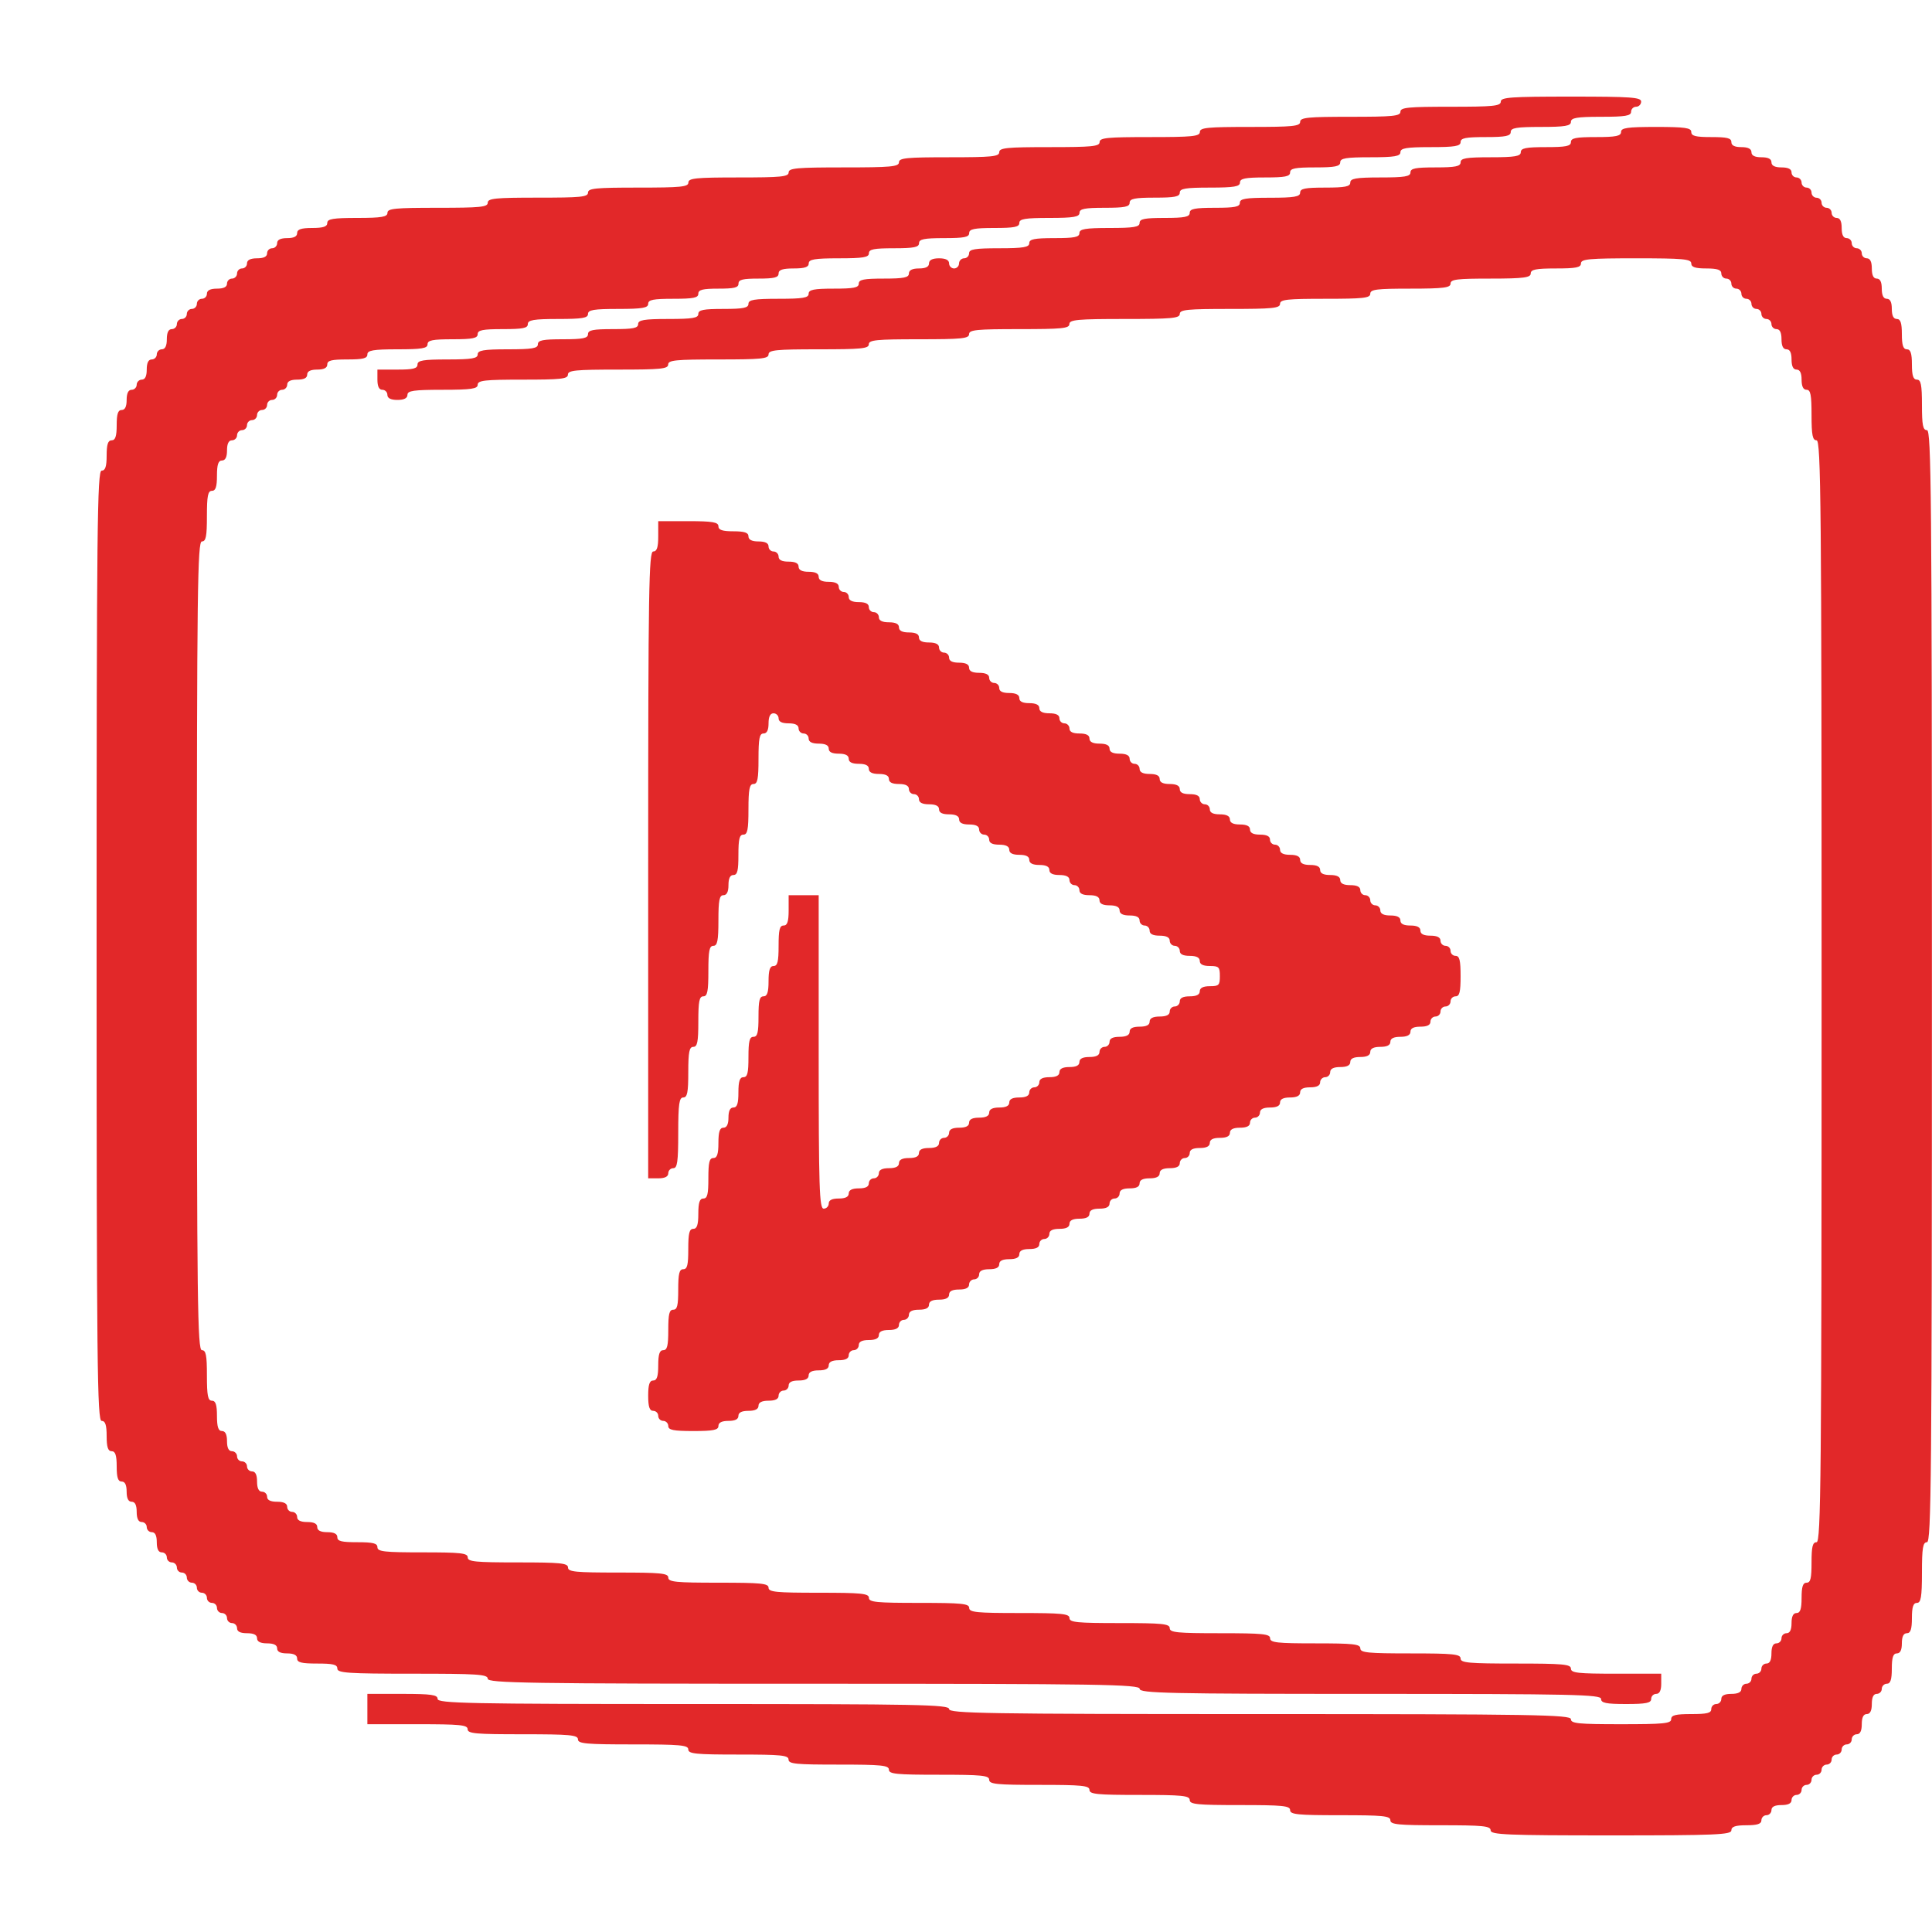 <svg width="20" height="20" viewBox="0 0 20 20" fill="none" xmlns="http://www.w3.org/2000/svg">
<path d="M15.536 1.052C15.536 1.098 15.456 1.105 15.016 1.105C14.577 1.105 14.497 1.112 14.497 1.157C14.497 1.202 14.418 1.209 13.978 1.209C13.539 1.209 13.459 1.216 13.459 1.262C13.459 1.307 13.379 1.314 12.94 1.314C12.5 1.314 12.421 1.321 12.421 1.366C12.421 1.412 12.341 1.419 11.902 1.419C11.462 1.419 11.383 1.426 11.383 1.471C11.383 1.516 11.303 1.523 10.863 1.523C10.424 1.523 10.344 1.53 10.344 1.576C10.344 1.621 10.265 1.628 9.825 1.628C9.386 1.628 9.306 1.635 9.306 1.68C9.306 1.726 9.219 1.733 8.735 1.733C8.25 1.733 8.164 1.74 8.164 1.785C8.164 1.83 8.084 1.837 7.645 1.837C7.205 1.837 7.126 1.844 7.126 1.89C7.126 1.935 7.046 1.942 6.607 1.942C6.167 1.942 6.087 1.949 6.087 1.994C6.087 2.04 6.008 2.046 5.568 2.046C5.129 2.046 5.049 2.053 5.049 2.099C5.049 2.144 4.97 2.151 4.53 2.151C4.091 2.151 4.011 2.158 4.011 2.203C4.011 2.245 3.952 2.256 3.699 2.256C3.447 2.256 3.388 2.266 3.388 2.308C3.388 2.346 3.346 2.36 3.232 2.36C3.118 2.36 3.076 2.374 3.076 2.413C3.076 2.448 3.042 2.465 2.973 2.465C2.903 2.465 2.869 2.483 2.869 2.517C2.869 2.545 2.845 2.57 2.817 2.57C2.789 2.57 2.765 2.594 2.765 2.622C2.765 2.657 2.73 2.674 2.661 2.674C2.592 2.674 2.557 2.692 2.557 2.727C2.557 2.755 2.533 2.779 2.505 2.779C2.478 2.779 2.454 2.803 2.454 2.831C2.454 2.859 2.429 2.884 2.402 2.884C2.374 2.884 2.35 2.908 2.35 2.936C2.35 2.971 2.315 2.988 2.246 2.988C2.177 2.988 2.142 3.006 2.142 3.041C2.142 3.069 2.118 3.093 2.09 3.093C2.062 3.093 2.038 3.117 2.038 3.145C2.038 3.173 2.014 3.198 1.986 3.198C1.959 3.198 1.934 3.222 1.934 3.25C1.934 3.278 1.91 3.302 1.883 3.302C1.855 3.302 1.831 3.327 1.831 3.355C1.831 3.383 1.806 3.407 1.779 3.407C1.744 3.407 1.727 3.442 1.727 3.512C1.727 3.581 1.709 3.616 1.675 3.616C1.647 3.616 1.623 3.641 1.623 3.669C1.623 3.696 1.599 3.721 1.571 3.721C1.536 3.721 1.519 3.756 1.519 3.826C1.519 3.895 1.502 3.93 1.467 3.93C1.44 3.93 1.415 3.955 1.415 3.983C1.415 4.01 1.391 4.035 1.363 4.035C1.329 4.035 1.311 4.07 1.311 4.14C1.311 4.209 1.294 4.244 1.26 4.244C1.221 4.244 1.208 4.286 1.208 4.401C1.208 4.516 1.194 4.558 1.156 4.558C1.118 4.558 1.104 4.6 1.104 4.715C1.104 4.83 1.09 4.872 1.052 4.872C1.007 4.872 1 5.441 1 9.791C1 14.141 1.007 14.709 1.052 14.709C1.09 14.709 1.104 14.751 1.104 14.866C1.104 14.981 1.118 15.023 1.156 15.023C1.194 15.023 1.208 15.065 1.208 15.18C1.208 15.295 1.221 15.337 1.26 15.337C1.294 15.337 1.311 15.372 1.311 15.442C1.311 15.512 1.329 15.546 1.363 15.546C1.398 15.546 1.415 15.581 1.415 15.651C1.415 15.721 1.433 15.756 1.467 15.756C1.495 15.756 1.519 15.78 1.519 15.808C1.519 15.836 1.543 15.861 1.571 15.861C1.606 15.861 1.623 15.895 1.623 15.965C1.623 16.035 1.64 16.07 1.675 16.07C1.703 16.07 1.727 16.094 1.727 16.122C1.727 16.15 1.751 16.174 1.779 16.174C1.806 16.174 1.831 16.199 1.831 16.227C1.831 16.255 1.855 16.279 1.883 16.279C1.91 16.279 1.934 16.303 1.934 16.331C1.934 16.359 1.959 16.384 1.986 16.384C2.014 16.384 2.038 16.408 2.038 16.436C2.038 16.464 2.062 16.488 2.09 16.488C2.118 16.488 2.142 16.513 2.142 16.541C2.142 16.569 2.166 16.593 2.194 16.593C2.222 16.593 2.246 16.617 2.246 16.645C2.246 16.673 2.27 16.698 2.298 16.698C2.325 16.698 2.35 16.722 2.35 16.75C2.35 16.778 2.374 16.802 2.402 16.802C2.429 16.802 2.454 16.827 2.454 16.855C2.454 16.89 2.488 16.907 2.557 16.907C2.627 16.907 2.661 16.924 2.661 16.959C2.661 16.994 2.696 17.012 2.765 17.012C2.834 17.012 2.869 17.029 2.869 17.064C2.869 17.099 2.903 17.116 2.973 17.116C3.042 17.116 3.076 17.134 3.076 17.169C3.076 17.21 3.121 17.221 3.284 17.221C3.447 17.221 3.492 17.231 3.492 17.273C3.492 17.319 3.603 17.326 4.27 17.326C4.938 17.326 5.049 17.332 5.049 17.378C5.049 17.423 5.447 17.43 8.423 17.43C11.4 17.43 11.798 17.437 11.798 17.483C11.798 17.528 12.085 17.535 14.186 17.535C16.287 17.535 16.574 17.542 16.574 17.587C16.574 17.629 16.626 17.64 16.833 17.64C17.041 17.64 17.093 17.629 17.093 17.587C17.093 17.559 17.117 17.535 17.145 17.535C17.179 17.535 17.197 17.5 17.197 17.43V17.326H16.73C16.338 17.326 16.262 17.319 16.262 17.273C16.262 17.228 16.176 17.221 15.691 17.221C15.207 17.221 15.12 17.214 15.12 17.169C15.12 17.123 15.041 17.116 14.601 17.116C14.162 17.116 14.082 17.109 14.082 17.064C14.082 17.019 14.006 17.012 13.615 17.012C13.224 17.012 13.148 17.005 13.148 16.959C13.148 16.914 13.068 16.907 12.628 16.907C12.189 16.907 12.109 16.9 12.109 16.855C12.109 16.809 12.03 16.802 11.59 16.802C11.151 16.802 11.071 16.795 11.071 16.75C11.071 16.705 10.991 16.698 10.552 16.698C10.112 16.698 10.033 16.691 10.033 16.645C10.033 16.6 9.953 16.593 9.514 16.593C9.074 16.593 8.995 16.586 8.995 16.541C8.995 16.495 8.915 16.488 8.475 16.488C8.036 16.488 7.956 16.481 7.956 16.436C7.956 16.391 7.877 16.384 7.437 16.384C6.998 16.384 6.918 16.377 6.918 16.331C6.918 16.286 6.838 16.279 6.399 16.279C5.959 16.279 5.88 16.272 5.88 16.227C5.88 16.181 5.8 16.174 5.361 16.174C4.921 16.174 4.842 16.167 4.842 16.122C4.842 16.077 4.765 16.07 4.374 16.07C3.983 16.07 3.907 16.063 3.907 16.017C3.907 15.976 3.862 15.965 3.699 15.965C3.537 15.965 3.492 15.955 3.492 15.913C3.492 15.878 3.457 15.861 3.388 15.861C3.319 15.861 3.284 15.843 3.284 15.808C3.284 15.773 3.25 15.756 3.18 15.756C3.111 15.756 3.076 15.738 3.076 15.704C3.076 15.676 3.052 15.651 3.025 15.651C2.997 15.651 2.973 15.627 2.973 15.599C2.973 15.564 2.938 15.546 2.869 15.546C2.8 15.546 2.765 15.529 2.765 15.494C2.765 15.466 2.741 15.442 2.713 15.442C2.679 15.442 2.661 15.407 2.661 15.337C2.661 15.267 2.644 15.232 2.609 15.232C2.582 15.232 2.557 15.208 2.557 15.18C2.557 15.152 2.533 15.128 2.505 15.128C2.478 15.128 2.454 15.104 2.454 15.076C2.454 15.048 2.429 15.023 2.402 15.023C2.367 15.023 2.35 14.988 2.35 14.919C2.35 14.849 2.332 14.814 2.298 14.814C2.26 14.814 2.246 14.772 2.246 14.657C2.246 14.542 2.232 14.5 2.194 14.5C2.152 14.5 2.142 14.448 2.142 14.238C2.142 14.029 2.132 13.977 2.09 13.977C2.045 13.977 2.038 13.488 2.038 9.791C2.038 6.093 2.045 5.605 2.09 5.605C2.132 5.605 2.142 5.552 2.142 5.343C2.142 5.134 2.152 5.081 2.194 5.081C2.232 5.081 2.246 5.04 2.246 4.924C2.246 4.809 2.26 4.767 2.298 4.767C2.332 4.767 2.35 4.733 2.35 4.663C2.35 4.593 2.367 4.558 2.402 4.558C2.429 4.558 2.454 4.534 2.454 4.506C2.454 4.478 2.478 4.453 2.505 4.453C2.533 4.453 2.557 4.429 2.557 4.401C2.557 4.373 2.582 4.349 2.609 4.349C2.637 4.349 2.661 4.324 2.661 4.296C2.661 4.269 2.685 4.244 2.713 4.244C2.741 4.244 2.765 4.22 2.765 4.192C2.765 4.164 2.789 4.14 2.817 4.14C2.845 4.14 2.869 4.115 2.869 4.087C2.869 4.059 2.893 4.035 2.921 4.035C2.948 4.035 2.973 4.01 2.973 3.983C2.973 3.948 3.007 3.93 3.076 3.93C3.146 3.93 3.18 3.913 3.18 3.878C3.18 3.843 3.215 3.826 3.284 3.826C3.353 3.826 3.388 3.808 3.388 3.773C3.388 3.731 3.433 3.721 3.596 3.721C3.758 3.721 3.803 3.71 3.803 3.669C3.803 3.627 3.862 3.616 4.115 3.616C4.367 3.616 4.426 3.606 4.426 3.564C4.426 3.522 4.478 3.512 4.686 3.512C4.893 3.512 4.945 3.501 4.945 3.459C4.945 3.417 4.997 3.407 5.205 3.407C5.413 3.407 5.464 3.397 5.464 3.355C5.464 3.313 5.523 3.302 5.776 3.302C6.029 3.302 6.087 3.292 6.087 3.25C6.087 3.208 6.146 3.198 6.399 3.198C6.652 3.198 6.71 3.187 6.71 3.145C6.71 3.103 6.762 3.093 6.97 3.093C7.178 3.093 7.229 3.083 7.229 3.041C7.229 2.999 7.274 2.988 7.437 2.988C7.6 2.988 7.645 2.978 7.645 2.936C7.645 2.894 7.69 2.884 7.852 2.884C8.015 2.884 8.06 2.873 8.06 2.831C8.06 2.793 8.102 2.779 8.216 2.779C8.33 2.779 8.372 2.765 8.372 2.727C8.372 2.685 8.43 2.674 8.683 2.674C8.936 2.674 8.995 2.664 8.995 2.622C8.995 2.58 9.046 2.57 9.254 2.57C9.462 2.57 9.514 2.559 9.514 2.517C9.514 2.476 9.566 2.465 9.773 2.465C9.981 2.465 10.033 2.455 10.033 2.413C10.033 2.371 10.085 2.36 10.292 2.36C10.5 2.36 10.552 2.35 10.552 2.308C10.552 2.266 10.611 2.256 10.863 2.256C11.116 2.256 11.175 2.245 11.175 2.203C11.175 2.162 11.227 2.151 11.434 2.151C11.642 2.151 11.694 2.141 11.694 2.099C11.694 2.057 11.746 2.046 11.954 2.046C12.161 2.046 12.213 2.036 12.213 1.994C12.213 1.952 12.272 1.942 12.525 1.942C12.777 1.942 12.836 1.931 12.836 1.89C12.836 1.848 12.888 1.837 13.096 1.837C13.303 1.837 13.355 1.827 13.355 1.785C13.355 1.743 13.407 1.733 13.615 1.733C13.822 1.733 13.874 1.722 13.874 1.68C13.874 1.638 13.933 1.628 14.186 1.628C14.438 1.628 14.497 1.617 14.497 1.576C14.497 1.534 14.556 1.523 14.809 1.523C15.061 1.523 15.12 1.513 15.12 1.471C15.12 1.429 15.172 1.419 15.38 1.419C15.587 1.419 15.639 1.408 15.639 1.366C15.639 1.324 15.698 1.314 15.951 1.314C16.203 1.314 16.262 1.303 16.262 1.262C16.262 1.22 16.321 1.209 16.574 1.209C16.826 1.209 16.885 1.199 16.885 1.157C16.885 1.129 16.909 1.105 16.937 1.105C16.965 1.105 16.989 1.08 16.989 1.052C16.989 1.007 16.885 1 16.262 1C15.639 1 15.536 1.007 15.536 1.052Z" fill="#E22829"/>
<path d="M16.781 1.366C16.781 1.408 16.729 1.419 16.521 1.419C16.314 1.419 16.262 1.429 16.262 1.471C16.262 1.513 16.21 1.523 16.002 1.523C15.794 1.523 15.743 1.534 15.743 1.576C15.743 1.617 15.684 1.628 15.431 1.628C15.178 1.628 15.12 1.638 15.12 1.68C15.12 1.722 15.068 1.733 14.86 1.733C14.652 1.733 14.601 1.743 14.601 1.785C14.601 1.827 14.542 1.837 14.289 1.837C14.036 1.837 13.978 1.848 13.978 1.89C13.978 1.931 13.926 1.942 13.718 1.942C13.51 1.942 13.459 1.952 13.459 1.994C13.459 2.036 13.4 2.047 13.147 2.047C12.894 2.047 12.835 2.057 12.835 2.099C12.835 2.141 12.784 2.151 12.576 2.151C12.368 2.151 12.316 2.162 12.316 2.203C12.316 2.245 12.264 2.256 12.057 2.256C11.849 2.256 11.797 2.266 11.797 2.308C11.797 2.35 11.738 2.36 11.486 2.36C11.233 2.36 11.174 2.371 11.174 2.413C11.174 2.455 11.122 2.465 10.915 2.465C10.707 2.465 10.655 2.476 10.655 2.517C10.655 2.559 10.596 2.57 10.344 2.57C10.091 2.57 10.032 2.58 10.032 2.622C10.032 2.65 10.008 2.674 9.98 2.674C9.953 2.674 9.928 2.699 9.928 2.727C9.928 2.755 9.904 2.779 9.877 2.779C9.849 2.779 9.825 2.755 9.825 2.727C9.825 2.692 9.79 2.674 9.721 2.674C9.652 2.674 9.617 2.692 9.617 2.727C9.617 2.762 9.582 2.779 9.513 2.779C9.444 2.779 9.409 2.797 9.409 2.831C9.409 2.873 9.357 2.884 9.15 2.884C8.942 2.884 8.89 2.894 8.89 2.936C8.89 2.978 8.838 2.988 8.631 2.988C8.423 2.988 8.371 2.999 8.371 3.041C8.371 3.083 8.312 3.093 8.06 3.093C7.807 3.093 7.748 3.103 7.748 3.145C7.748 3.187 7.696 3.198 7.489 3.198C7.281 3.198 7.229 3.208 7.229 3.25C7.229 3.292 7.17 3.302 6.917 3.302C6.665 3.302 6.606 3.313 6.606 3.355C6.606 3.397 6.554 3.407 6.346 3.407C6.139 3.407 6.087 3.417 6.087 3.459C6.087 3.501 6.035 3.512 5.827 3.512C5.62 3.512 5.568 3.522 5.568 3.564C5.568 3.606 5.509 3.616 5.256 3.616C5.004 3.616 4.945 3.627 4.945 3.669C4.945 3.71 4.886 3.721 4.633 3.721C4.381 3.721 4.322 3.731 4.322 3.773C4.322 3.815 4.277 3.826 4.114 3.826H3.907V3.93C3.907 4 3.924 4.035 3.958 4.035C3.986 4.035 4.01 4.059 4.01 4.087C4.01 4.122 4.045 4.14 4.114 4.14C4.183 4.14 4.218 4.122 4.218 4.087C4.218 4.045 4.28 4.035 4.581 4.035C4.883 4.035 4.945 4.024 4.945 3.983C4.945 3.937 5.021 3.93 5.412 3.93C5.803 3.93 5.879 3.923 5.879 3.878C5.879 3.833 5.959 3.826 6.398 3.826C6.838 3.826 6.917 3.819 6.917 3.773C6.917 3.728 6.997 3.721 7.437 3.721C7.876 3.721 7.956 3.714 7.956 3.669C7.956 3.623 8.035 3.616 8.475 3.616C8.914 3.616 8.994 3.609 8.994 3.564C8.994 3.519 9.074 3.512 9.513 3.512C9.953 3.512 10.032 3.505 10.032 3.459C10.032 3.414 10.112 3.407 10.551 3.407C10.991 3.407 11.07 3.4 11.07 3.355C11.07 3.309 11.157 3.302 11.642 3.302C12.126 3.302 12.213 3.295 12.213 3.25C12.213 3.205 12.292 3.198 12.732 3.198C13.171 3.198 13.251 3.191 13.251 3.145C13.251 3.1 13.327 3.093 13.718 3.093C14.109 3.093 14.185 3.086 14.185 3.041C14.185 2.995 14.254 2.988 14.601 2.988C14.947 2.988 15.016 2.978 15.016 2.936C15.016 2.891 15.085 2.884 15.431 2.884C15.777 2.884 15.846 2.873 15.846 2.831C15.846 2.79 15.898 2.779 16.106 2.779C16.314 2.779 16.366 2.769 16.366 2.727C16.366 2.681 16.452 2.674 16.937 2.674C17.421 2.674 17.508 2.681 17.508 2.727C17.508 2.765 17.549 2.779 17.663 2.779C17.778 2.779 17.819 2.793 17.819 2.831C17.819 2.859 17.843 2.884 17.871 2.884C17.899 2.884 17.923 2.908 17.923 2.936C17.923 2.964 17.947 2.988 17.975 2.988C18.003 2.988 18.027 3.013 18.027 3.041C18.027 3.069 18.051 3.093 18.079 3.093C18.106 3.093 18.131 3.117 18.131 3.145C18.131 3.173 18.155 3.198 18.183 3.198C18.21 3.198 18.234 3.222 18.234 3.25C18.234 3.278 18.259 3.302 18.286 3.302C18.314 3.302 18.338 3.327 18.338 3.355C18.338 3.383 18.363 3.407 18.39 3.407C18.425 3.407 18.442 3.442 18.442 3.512C18.442 3.581 18.459 3.616 18.494 3.616C18.529 3.616 18.546 3.651 18.546 3.721C18.546 3.791 18.563 3.826 18.598 3.826C18.632 3.826 18.65 3.86 18.65 3.93C18.65 4 18.667 4.035 18.702 4.035C18.743 4.035 18.753 4.087 18.753 4.297C18.753 4.506 18.764 4.558 18.805 4.558C18.85 4.558 18.857 5.214 18.857 10.262C18.857 15.309 18.85 15.965 18.805 15.965C18.764 15.965 18.753 16.011 18.753 16.174C18.753 16.338 18.743 16.384 18.702 16.384C18.663 16.384 18.65 16.426 18.65 16.541C18.65 16.656 18.636 16.698 18.598 16.698C18.563 16.698 18.546 16.733 18.546 16.802C18.546 16.872 18.529 16.907 18.494 16.907C18.466 16.907 18.442 16.931 18.442 16.959C18.442 16.987 18.418 17.012 18.39 17.012C18.355 17.012 18.338 17.047 18.338 17.116C18.338 17.186 18.321 17.221 18.286 17.221C18.259 17.221 18.234 17.245 18.234 17.273C18.234 17.301 18.21 17.326 18.183 17.326C18.155 17.326 18.131 17.35 18.131 17.378C18.131 17.406 18.106 17.43 18.079 17.43C18.051 17.43 18.027 17.455 18.027 17.483C18.027 17.517 17.992 17.535 17.923 17.535C17.854 17.535 17.819 17.552 17.819 17.587C17.819 17.615 17.795 17.64 17.767 17.64C17.739 17.64 17.715 17.664 17.715 17.692C17.715 17.734 17.67 17.744 17.508 17.744C17.345 17.744 17.3 17.755 17.3 17.797C17.3 17.842 17.22 17.849 16.781 17.849C16.341 17.849 16.262 17.842 16.262 17.797C16.262 17.751 15.881 17.744 13.043 17.744C10.205 17.744 9.825 17.737 9.825 17.692C9.825 17.646 9.506 17.64 7.177 17.64C4.848 17.64 4.53 17.633 4.53 17.587C4.53 17.545 4.467 17.535 4.166 17.535H3.803V17.692V17.849H4.322C4.761 17.849 4.841 17.856 4.841 17.901C4.841 17.947 4.928 17.953 5.412 17.953C5.897 17.953 5.983 17.96 5.983 18.006C5.983 18.051 6.07 18.058 6.554 18.058C7.039 18.058 7.125 18.065 7.125 18.11C7.125 18.156 7.205 18.163 7.644 18.163C8.084 18.163 8.163 18.17 8.163 18.215C8.163 18.261 8.243 18.267 8.683 18.267C9.122 18.267 9.202 18.274 9.202 18.32C9.202 18.365 9.281 18.372 9.721 18.372C10.16 18.372 10.24 18.379 10.24 18.424C10.24 18.47 10.319 18.477 10.759 18.477C11.198 18.477 11.278 18.484 11.278 18.529C11.278 18.574 11.358 18.581 11.797 18.581C12.237 18.581 12.316 18.588 12.316 18.634C12.316 18.679 12.396 18.686 12.835 18.686C13.275 18.686 13.355 18.693 13.355 18.738C13.355 18.784 13.434 18.791 13.874 18.791C14.313 18.791 14.393 18.798 14.393 18.843C14.393 18.888 14.473 18.895 14.912 18.895C15.351 18.895 15.431 18.902 15.431 18.948C15.431 18.993 15.594 19 16.677 19C17.76 19 17.923 18.993 17.923 18.948C17.923 18.909 17.965 18.895 18.079 18.895C18.193 18.895 18.234 18.881 18.234 18.843C18.234 18.815 18.259 18.791 18.286 18.791C18.314 18.791 18.338 18.766 18.338 18.738C18.338 18.703 18.373 18.686 18.442 18.686C18.511 18.686 18.546 18.669 18.546 18.634C18.546 18.606 18.57 18.581 18.598 18.581C18.625 18.581 18.65 18.557 18.65 18.529C18.65 18.501 18.674 18.477 18.702 18.477C18.729 18.477 18.753 18.452 18.753 18.424C18.753 18.396 18.778 18.372 18.805 18.372C18.833 18.372 18.857 18.348 18.857 18.32C18.857 18.292 18.882 18.267 18.909 18.267C18.937 18.267 18.961 18.243 18.961 18.215C18.961 18.187 18.985 18.163 19.013 18.163C19.041 18.163 19.065 18.138 19.065 18.11C19.065 18.083 19.089 18.058 19.117 18.058C19.145 18.058 19.169 18.034 19.169 18.006C19.169 17.978 19.193 17.953 19.221 17.953C19.255 17.953 19.273 17.919 19.273 17.849C19.273 17.779 19.29 17.744 19.325 17.744C19.359 17.744 19.377 17.709 19.377 17.64C19.377 17.57 19.394 17.535 19.428 17.535C19.456 17.535 19.48 17.511 19.48 17.483C19.48 17.455 19.505 17.43 19.532 17.43C19.57 17.43 19.584 17.388 19.584 17.273C19.584 17.158 19.598 17.116 19.636 17.116C19.671 17.116 19.688 17.081 19.688 17.012C19.688 16.942 19.705 16.907 19.74 16.907C19.778 16.907 19.792 16.865 19.792 16.75C19.792 16.635 19.806 16.593 19.844 16.593C19.885 16.593 19.896 16.534 19.896 16.279C19.896 16.024 19.906 15.965 19.948 15.965C19.992 15.965 19.999 15.302 19.999 10.209C19.999 5.116 19.992 4.453 19.948 4.453C19.906 4.453 19.896 4.401 19.896 4.192C19.896 3.983 19.885 3.93 19.844 3.93C19.806 3.93 19.792 3.888 19.792 3.773C19.792 3.658 19.778 3.616 19.74 3.616C19.702 3.616 19.688 3.574 19.688 3.459C19.688 3.344 19.674 3.302 19.636 3.302C19.601 3.302 19.584 3.267 19.584 3.198C19.584 3.128 19.567 3.093 19.532 3.093C19.498 3.093 19.48 3.058 19.48 2.988C19.48 2.919 19.463 2.884 19.428 2.884C19.394 2.884 19.377 2.849 19.377 2.779C19.377 2.709 19.359 2.674 19.325 2.674C19.297 2.674 19.273 2.65 19.273 2.622C19.273 2.594 19.248 2.57 19.221 2.57C19.193 2.57 19.169 2.545 19.169 2.517C19.169 2.49 19.145 2.465 19.117 2.465C19.082 2.465 19.065 2.43 19.065 2.36C19.065 2.291 19.048 2.256 19.013 2.256C18.985 2.256 18.961 2.231 18.961 2.203C18.961 2.176 18.937 2.151 18.909 2.151C18.882 2.151 18.857 2.127 18.857 2.099C18.857 2.071 18.833 2.047 18.805 2.047C18.778 2.047 18.753 2.022 18.753 1.994C18.753 1.966 18.729 1.942 18.702 1.942C18.674 1.942 18.65 1.917 18.65 1.89C18.65 1.862 18.625 1.837 18.598 1.837C18.57 1.837 18.546 1.813 18.546 1.785C18.546 1.75 18.511 1.733 18.442 1.733C18.373 1.733 18.338 1.715 18.338 1.68C18.338 1.645 18.304 1.628 18.234 1.628C18.165 1.628 18.131 1.61 18.131 1.576C18.131 1.541 18.096 1.523 18.027 1.523C17.957 1.523 17.923 1.506 17.923 1.471C17.923 1.429 17.878 1.419 17.715 1.419C17.553 1.419 17.508 1.408 17.508 1.366C17.508 1.324 17.445 1.314 17.144 1.314C16.843 1.314 16.781 1.324 16.781 1.366Z" fill="#E22829"/>
<path d="M6.814 5.552C6.814 5.667 6.8 5.709 6.762 5.709C6.717 5.709 6.71 6.093 6.71 8.954V12.198H6.814C6.883 12.198 6.918 12.18 6.918 12.145C6.918 12.117 6.942 12.093 6.97 12.093C7.011 12.093 7.021 12.03 7.021 11.727C7.021 11.423 7.032 11.361 7.073 11.361C7.115 11.361 7.125 11.308 7.125 11.099C7.125 10.889 7.136 10.837 7.177 10.837C7.219 10.837 7.229 10.785 7.229 10.576C7.229 10.366 7.239 10.314 7.281 10.314C7.323 10.314 7.333 10.262 7.333 10.052C7.333 9.843 7.343 9.791 7.385 9.791C7.426 9.791 7.437 9.738 7.437 9.529C7.437 9.32 7.447 9.267 7.489 9.267C7.523 9.267 7.541 9.233 7.541 9.163C7.541 9.093 7.558 9.058 7.592 9.058C7.634 9.058 7.644 9.013 7.644 8.849C7.644 8.685 7.655 8.64 7.696 8.64C7.738 8.64 7.748 8.587 7.748 8.378C7.748 8.169 7.759 8.116 7.8 8.116C7.842 8.116 7.852 8.064 7.852 7.855C7.852 7.645 7.862 7.593 7.904 7.593C7.939 7.593 7.956 7.558 7.956 7.488C7.956 7.419 7.973 7.384 8.008 7.384C8.035 7.384 8.06 7.408 8.06 7.436C8.06 7.471 8.094 7.488 8.164 7.488C8.233 7.488 8.267 7.506 8.267 7.541C8.267 7.569 8.292 7.593 8.319 7.593C8.347 7.593 8.371 7.617 8.371 7.645C8.371 7.68 8.406 7.698 8.475 7.698C8.544 7.698 8.579 7.715 8.579 7.75C8.579 7.785 8.613 7.802 8.683 7.802C8.752 7.802 8.786 7.82 8.786 7.855C8.786 7.89 8.821 7.907 8.89 7.907C8.96 7.907 8.994 7.924 8.994 7.959C8.994 7.994 9.029 8.012 9.098 8.012C9.167 8.012 9.202 8.029 9.202 8.064C9.202 8.099 9.236 8.116 9.306 8.116C9.375 8.116 9.409 8.134 9.409 8.169C9.409 8.197 9.434 8.221 9.461 8.221C9.489 8.221 9.513 8.245 9.513 8.273C9.513 8.308 9.548 8.326 9.617 8.326C9.686 8.326 9.721 8.343 9.721 8.378C9.721 8.413 9.755 8.43 9.825 8.43C9.894 8.43 9.929 8.448 9.929 8.483C9.929 8.517 9.963 8.535 10.032 8.535C10.102 8.535 10.136 8.552 10.136 8.587C10.136 8.615 10.16 8.64 10.188 8.64C10.216 8.64 10.24 8.664 10.24 8.692C10.24 8.727 10.275 8.744 10.344 8.744C10.413 8.744 10.448 8.762 10.448 8.797C10.448 8.831 10.482 8.849 10.552 8.849C10.621 8.849 10.655 8.866 10.655 8.901C10.655 8.936 10.69 8.954 10.759 8.954C10.828 8.954 10.863 8.971 10.863 9.006C10.863 9.041 10.898 9.058 10.967 9.058C11.036 9.058 11.071 9.076 11.071 9.11C11.071 9.138 11.095 9.163 11.123 9.163C11.15 9.163 11.174 9.187 11.174 9.215C11.174 9.25 11.209 9.267 11.278 9.267C11.348 9.267 11.382 9.285 11.382 9.32C11.382 9.355 11.417 9.372 11.486 9.372C11.555 9.372 11.59 9.39 11.59 9.424C11.59 9.459 11.624 9.477 11.694 9.477C11.763 9.477 11.797 9.494 11.797 9.529C11.797 9.557 11.822 9.581 11.849 9.581C11.877 9.581 11.901 9.606 11.901 9.634C11.901 9.669 11.936 9.686 12.005 9.686C12.074 9.686 12.109 9.704 12.109 9.738C12.109 9.766 12.133 9.791 12.161 9.791C12.188 9.791 12.213 9.815 12.213 9.843C12.213 9.878 12.247 9.895 12.316 9.895C12.386 9.895 12.42 9.913 12.42 9.948C12.42 9.983 12.455 10 12.524 10C12.618 10 12.628 10.011 12.628 10.105C12.628 10.199 12.618 10.209 12.524 10.209C12.455 10.209 12.42 10.227 12.42 10.262C12.42 10.296 12.386 10.314 12.316 10.314C12.247 10.314 12.213 10.331 12.213 10.366C12.213 10.394 12.188 10.419 12.161 10.419C12.133 10.419 12.109 10.443 12.109 10.471C12.109 10.506 12.074 10.523 12.005 10.523C11.936 10.523 11.901 10.541 11.901 10.576C11.901 10.611 11.867 10.628 11.797 10.628C11.728 10.628 11.694 10.645 11.694 10.68C11.694 10.715 11.659 10.733 11.59 10.733C11.521 10.733 11.486 10.75 11.486 10.785C11.486 10.813 11.462 10.837 11.434 10.837C11.406 10.837 11.382 10.862 11.382 10.889C11.382 10.924 11.348 10.942 11.278 10.942C11.209 10.942 11.174 10.959 11.174 10.994C11.174 11.029 11.14 11.046 11.071 11.046C11.001 11.046 10.967 11.064 10.967 11.099C10.967 11.134 10.932 11.151 10.863 11.151C10.794 11.151 10.759 11.169 10.759 11.204C10.759 11.231 10.735 11.256 10.707 11.256C10.68 11.256 10.655 11.28 10.655 11.308C10.655 11.343 10.621 11.361 10.552 11.361C10.482 11.361 10.448 11.378 10.448 11.413C10.448 11.448 10.413 11.465 10.344 11.465C10.275 11.465 10.24 11.483 10.24 11.518C10.24 11.552 10.205 11.57 10.136 11.57C10.067 11.57 10.032 11.587 10.032 11.622C10.032 11.657 9.998 11.674 9.929 11.674C9.859 11.674 9.825 11.692 9.825 11.727C9.825 11.755 9.8 11.779 9.773 11.779C9.745 11.779 9.721 11.803 9.721 11.831C9.721 11.866 9.686 11.884 9.617 11.884C9.548 11.884 9.513 11.901 9.513 11.936C9.513 11.971 9.479 11.988 9.409 11.988C9.34 11.988 9.306 12.006 9.306 12.041C9.306 12.076 9.271 12.093 9.202 12.093C9.133 12.093 9.098 12.111 9.098 12.145C9.098 12.173 9.074 12.198 9.046 12.198C9.018 12.198 8.994 12.222 8.994 12.25C8.994 12.285 8.96 12.302 8.89 12.302C8.821 12.302 8.786 12.32 8.786 12.355C8.786 12.389 8.752 12.407 8.683 12.407C8.613 12.407 8.579 12.424 8.579 12.459C8.579 12.487 8.555 12.512 8.527 12.512C8.482 12.512 8.475 12.309 8.475 10.889V9.267H8.319H8.164V9.424C8.164 9.54 8.15 9.581 8.112 9.581C8.07 9.581 8.06 9.627 8.06 9.791C8.06 9.955 8.049 10 8.008 10C7.97 10 7.956 10.042 7.956 10.157C7.956 10.272 7.942 10.314 7.904 10.314C7.862 10.314 7.852 10.359 7.852 10.523C7.852 10.687 7.842 10.733 7.8 10.733C7.759 10.733 7.748 10.778 7.748 10.942C7.748 11.106 7.738 11.151 7.696 11.151C7.658 11.151 7.644 11.193 7.644 11.308C7.644 11.423 7.631 11.465 7.592 11.465C7.558 11.465 7.541 11.5 7.541 11.57C7.541 11.639 7.523 11.674 7.489 11.674C7.451 11.674 7.437 11.716 7.437 11.831C7.437 11.947 7.423 11.988 7.385 11.988C7.343 11.988 7.333 12.034 7.333 12.198C7.333 12.362 7.323 12.407 7.281 12.407C7.243 12.407 7.229 12.449 7.229 12.564C7.229 12.679 7.215 12.721 7.177 12.721C7.136 12.721 7.125 12.766 7.125 12.93C7.125 13.094 7.115 13.139 7.073 13.139C7.032 13.139 7.021 13.185 7.021 13.349C7.021 13.513 7.011 13.558 6.97 13.558C6.928 13.558 6.918 13.604 6.918 13.768C6.918 13.931 6.907 13.977 6.866 13.977C6.828 13.977 6.814 14.019 6.814 14.134C6.814 14.249 6.8 14.291 6.762 14.291C6.724 14.291 6.71 14.333 6.71 14.448C6.71 14.563 6.724 14.605 6.762 14.605C6.79 14.605 6.814 14.629 6.814 14.657C6.814 14.685 6.838 14.709 6.866 14.709C6.893 14.709 6.918 14.734 6.918 14.762C6.918 14.803 6.97 14.814 7.177 14.814C7.385 14.814 7.437 14.803 7.437 14.762C7.437 14.727 7.471 14.709 7.541 14.709C7.61 14.709 7.644 14.692 7.644 14.657C7.644 14.622 7.679 14.605 7.748 14.605C7.817 14.605 7.852 14.587 7.852 14.552C7.852 14.518 7.887 14.5 7.956 14.5C8.025 14.5 8.06 14.483 8.06 14.448C8.06 14.42 8.084 14.395 8.112 14.395C8.139 14.395 8.164 14.371 8.164 14.343C8.164 14.308 8.198 14.291 8.267 14.291C8.337 14.291 8.371 14.273 8.371 14.238C8.371 14.204 8.406 14.186 8.475 14.186C8.544 14.186 8.579 14.169 8.579 14.134C8.579 14.099 8.613 14.081 8.683 14.081C8.752 14.081 8.786 14.064 8.786 14.029C8.786 14.001 8.811 13.977 8.838 13.977C8.866 13.977 8.89 13.952 8.89 13.924C8.89 13.889 8.925 13.872 8.994 13.872C9.063 13.872 9.098 13.855 9.098 13.82C9.098 13.785 9.133 13.768 9.202 13.768C9.271 13.768 9.306 13.75 9.306 13.715C9.306 13.687 9.33 13.663 9.357 13.663C9.385 13.663 9.409 13.638 9.409 13.611C9.409 13.576 9.444 13.558 9.513 13.558C9.582 13.558 9.617 13.541 9.617 13.506C9.617 13.471 9.652 13.454 9.721 13.454C9.79 13.454 9.825 13.436 9.825 13.401C9.825 13.366 9.859 13.349 9.929 13.349C9.998 13.349 10.032 13.331 10.032 13.296C10.032 13.269 10.057 13.244 10.084 13.244C10.112 13.244 10.136 13.22 10.136 13.192C10.136 13.157 10.171 13.139 10.24 13.139C10.309 13.139 10.344 13.122 10.344 13.087C10.344 13.052 10.378 13.035 10.448 13.035C10.517 13.035 10.552 13.018 10.552 12.983C10.552 12.948 10.586 12.93 10.655 12.93C10.725 12.93 10.759 12.913 10.759 12.878C10.759 12.85 10.783 12.826 10.811 12.826C10.839 12.826 10.863 12.801 10.863 12.773C10.863 12.738 10.898 12.721 10.967 12.721C11.036 12.721 11.071 12.704 11.071 12.669C11.071 12.634 11.105 12.616 11.174 12.616C11.244 12.616 11.278 12.599 11.278 12.564C11.278 12.529 11.313 12.512 11.382 12.512C11.451 12.512 11.486 12.494 11.486 12.459C11.486 12.431 11.51 12.407 11.538 12.407C11.566 12.407 11.59 12.383 11.59 12.355C11.59 12.32 11.624 12.302 11.694 12.302C11.763 12.302 11.797 12.285 11.797 12.25C11.797 12.215 11.832 12.198 11.901 12.198C11.97 12.198 12.005 12.18 12.005 12.145C12.005 12.111 12.04 12.093 12.109 12.093C12.178 12.093 12.213 12.076 12.213 12.041C12.213 12.013 12.237 11.988 12.265 11.988C12.292 11.988 12.316 11.964 12.316 11.936C12.316 11.901 12.351 11.884 12.42 11.884C12.49 11.884 12.524 11.866 12.524 11.831C12.524 11.796 12.559 11.779 12.628 11.779C12.697 11.779 12.732 11.762 12.732 11.727C12.732 11.692 12.766 11.674 12.836 11.674C12.905 11.674 12.94 11.657 12.94 11.622C12.94 11.594 12.964 11.57 12.991 11.57C13.019 11.57 13.043 11.545 13.043 11.518C13.043 11.483 13.078 11.465 13.147 11.465C13.216 11.465 13.251 11.448 13.251 11.413C13.251 11.378 13.286 11.361 13.355 11.361C13.424 11.361 13.459 11.343 13.459 11.308C13.459 11.273 13.493 11.256 13.562 11.256C13.632 11.256 13.666 11.238 13.666 11.204C13.666 11.176 13.691 11.151 13.718 11.151C13.746 11.151 13.77 11.127 13.77 11.099C13.77 11.064 13.805 11.046 13.874 11.046C13.943 11.046 13.978 11.029 13.978 10.994C13.978 10.959 14.012 10.942 14.082 10.942C14.151 10.942 14.185 10.924 14.185 10.889C14.185 10.855 14.22 10.837 14.289 10.837C14.358 10.837 14.393 10.82 14.393 10.785C14.393 10.75 14.428 10.733 14.497 10.733C14.566 10.733 14.601 10.715 14.601 10.68C14.601 10.645 14.635 10.628 14.704 10.628C14.774 10.628 14.808 10.611 14.808 10.576C14.808 10.548 14.832 10.523 14.86 10.523C14.888 10.523 14.912 10.499 14.912 10.471C14.912 10.443 14.936 10.419 14.964 10.419C14.992 10.419 15.016 10.394 15.016 10.366C15.016 10.338 15.04 10.314 15.068 10.314C15.109 10.314 15.12 10.269 15.12 10.105C15.12 9.941 15.109 9.895 15.068 9.895C15.04 9.895 15.016 9.871 15.016 9.843C15.016 9.815 14.992 9.791 14.964 9.791C14.936 9.791 14.912 9.766 14.912 9.738C14.912 9.704 14.877 9.686 14.808 9.686C14.739 9.686 14.704 9.669 14.704 9.634C14.704 9.599 14.67 9.581 14.601 9.581C14.531 9.581 14.497 9.564 14.497 9.529C14.497 9.494 14.462 9.477 14.393 9.477C14.324 9.477 14.289 9.459 14.289 9.424C14.289 9.397 14.265 9.372 14.237 9.372C14.21 9.372 14.185 9.348 14.185 9.32C14.185 9.292 14.161 9.267 14.133 9.267C14.106 9.267 14.082 9.243 14.082 9.215C14.082 9.18 14.047 9.163 13.978 9.163C13.909 9.163 13.874 9.145 13.874 9.11C13.874 9.076 13.839 9.058 13.77 9.058C13.701 9.058 13.666 9.041 13.666 9.006C13.666 8.971 13.632 8.954 13.562 8.954C13.493 8.954 13.459 8.936 13.459 8.901C13.459 8.866 13.424 8.849 13.355 8.849C13.286 8.849 13.251 8.831 13.251 8.797C13.251 8.769 13.227 8.744 13.199 8.744C13.171 8.744 13.147 8.72 13.147 8.692C13.147 8.657 13.113 8.64 13.043 8.64C12.974 8.64 12.94 8.622 12.94 8.587C12.94 8.552 12.905 8.535 12.836 8.535C12.766 8.535 12.732 8.517 12.732 8.483C12.732 8.448 12.697 8.43 12.628 8.43C12.559 8.43 12.524 8.413 12.524 8.378C12.524 8.35 12.5 8.326 12.472 8.326C12.445 8.326 12.42 8.301 12.42 8.273C12.42 8.238 12.386 8.221 12.316 8.221C12.247 8.221 12.213 8.204 12.213 8.169C12.213 8.134 12.178 8.116 12.109 8.116C12.04 8.116 12.005 8.099 12.005 8.064C12.005 8.029 11.97 8.012 11.901 8.012C11.832 8.012 11.797 7.994 11.797 7.959C11.797 7.931 11.773 7.907 11.745 7.907C11.718 7.907 11.694 7.883 11.694 7.855C11.694 7.82 11.659 7.802 11.59 7.802C11.521 7.802 11.486 7.785 11.486 7.75C11.486 7.715 11.451 7.698 11.382 7.698C11.313 7.698 11.278 7.68 11.278 7.645C11.278 7.61 11.244 7.593 11.174 7.593C11.105 7.593 11.071 7.576 11.071 7.541C11.071 7.513 11.046 7.488 11.019 7.488C10.991 7.488 10.967 7.464 10.967 7.436C10.967 7.401 10.932 7.384 10.863 7.384C10.794 7.384 10.759 7.366 10.759 7.331C10.759 7.297 10.725 7.279 10.655 7.279C10.586 7.279 10.552 7.262 10.552 7.227C10.552 7.192 10.517 7.174 10.448 7.174C10.378 7.174 10.344 7.157 10.344 7.122C10.344 7.094 10.32 7.07 10.292 7.07C10.264 7.07 10.24 7.045 10.24 7.017C10.24 6.983 10.205 6.965 10.136 6.965C10.067 6.965 10.032 6.948 10.032 6.913C10.032 6.878 9.998 6.86 9.929 6.86C9.859 6.86 9.825 6.843 9.825 6.808C9.825 6.78 9.8 6.756 9.773 6.756C9.745 6.756 9.721 6.731 9.721 6.704C9.721 6.669 9.686 6.651 9.617 6.651C9.548 6.651 9.513 6.634 9.513 6.599C9.513 6.564 9.479 6.547 9.409 6.547C9.34 6.547 9.306 6.529 9.306 6.494C9.306 6.459 9.271 6.442 9.202 6.442C9.133 6.442 9.098 6.424 9.098 6.39C9.098 6.362 9.074 6.337 9.046 6.337C9.018 6.337 8.994 6.313 8.994 6.285C8.994 6.25 8.96 6.233 8.89 6.233C8.821 6.233 8.786 6.215 8.786 6.18C8.786 6.152 8.762 6.128 8.735 6.128C8.707 6.128 8.683 6.104 8.683 6.076C8.683 6.041 8.648 6.023 8.579 6.023C8.51 6.023 8.475 6.006 8.475 5.971C8.475 5.936 8.44 5.919 8.371 5.919C8.302 5.919 8.267 5.901 8.267 5.866C8.267 5.831 8.233 5.814 8.164 5.814C8.094 5.814 8.06 5.797 8.06 5.762C8.06 5.734 8.035 5.709 8.008 5.709C7.98 5.709 7.956 5.685 7.956 5.657C7.956 5.622 7.921 5.605 7.852 5.605C7.783 5.605 7.748 5.587 7.748 5.552C7.748 5.514 7.707 5.5 7.592 5.5C7.478 5.5 7.437 5.486 7.437 5.448C7.437 5.406 7.378 5.395 7.125 5.395H6.814V5.552Z" fill="#E22829"/>
</svg>

